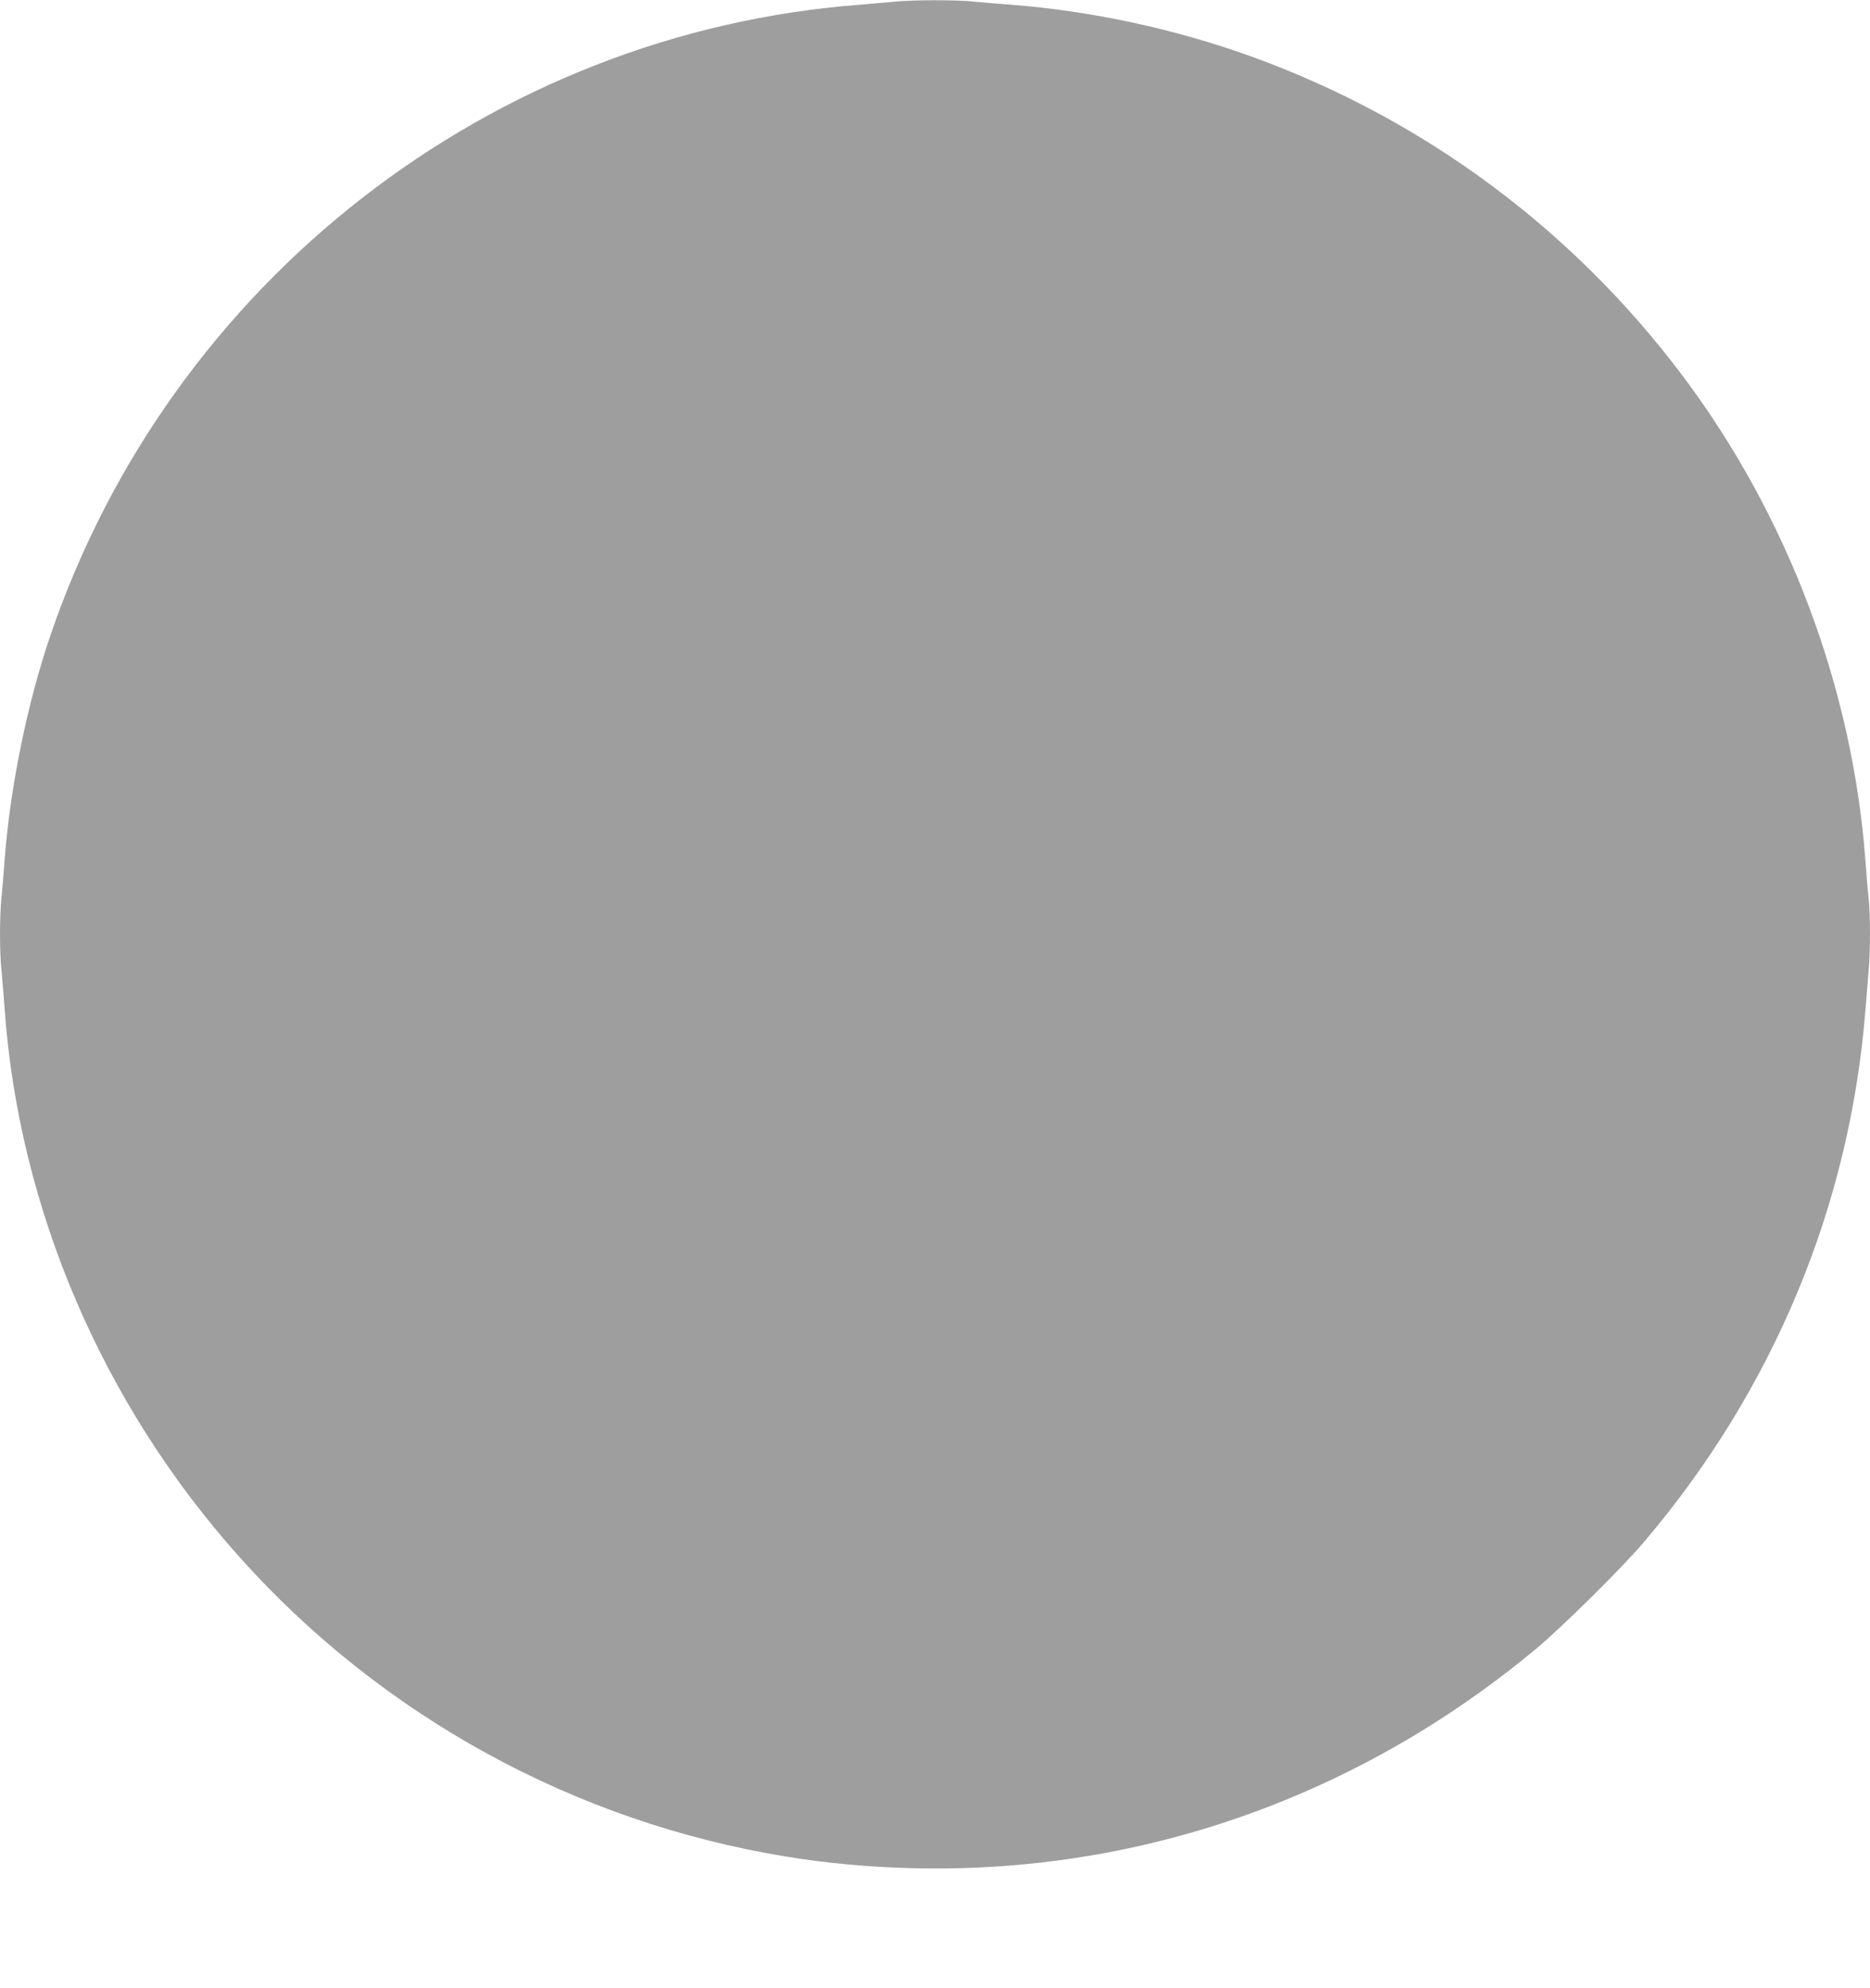 <?xml version="1.0" standalone="no"?>
<!DOCTYPE svg PUBLIC "-//W3C//DTD SVG 20010904//EN"
 "http://www.w3.org/TR/2001/REC-SVG-20010904/DTD/svg10.dtd">
<svg version="1.0" xmlns="http://www.w3.org/2000/svg"
 width="1204pt" height="1280pt" viewBox="0 0 1204 1280"
 preserveAspectRatio="xMidYMid meet">
<g transform="translate(0,1280) scale(0.1,-0.1)"
fill="#9e9e9e" stroke="none">
<path d="M5770 12790 c-41 -4 -145 -13 -230 -20 -2377 -180 -4439 -1786 -5215
-4060 -149 -437 -260 -979 -295 -1445 -6 -82 -15 -194 -21 -248 -12 -126 -12
-353 1 -470 5 -51 14 -162 20 -247 93 -1286 630 -2540 1511 -3525 916 -1025
2160 -1707 3517 -1929 527 -87 1101 -101 1637 -40 1168 131 2269 606 3195
1377 169 141 553 521 693 686 833 979 1326 2161 1427 3421 6 74 15 185 20 246
13 140 13 355 1 481 -6 54 -15 166 -21 248 -84 1111 -500 2213 -1174 3112
-709 945 -1666 1655 -2773 2057 -494 179 -1036 296 -1558 336 -82 6 -194 15
-248 21 -113 10 -377 10 -487 -1z"/>
</g>
</svg>
